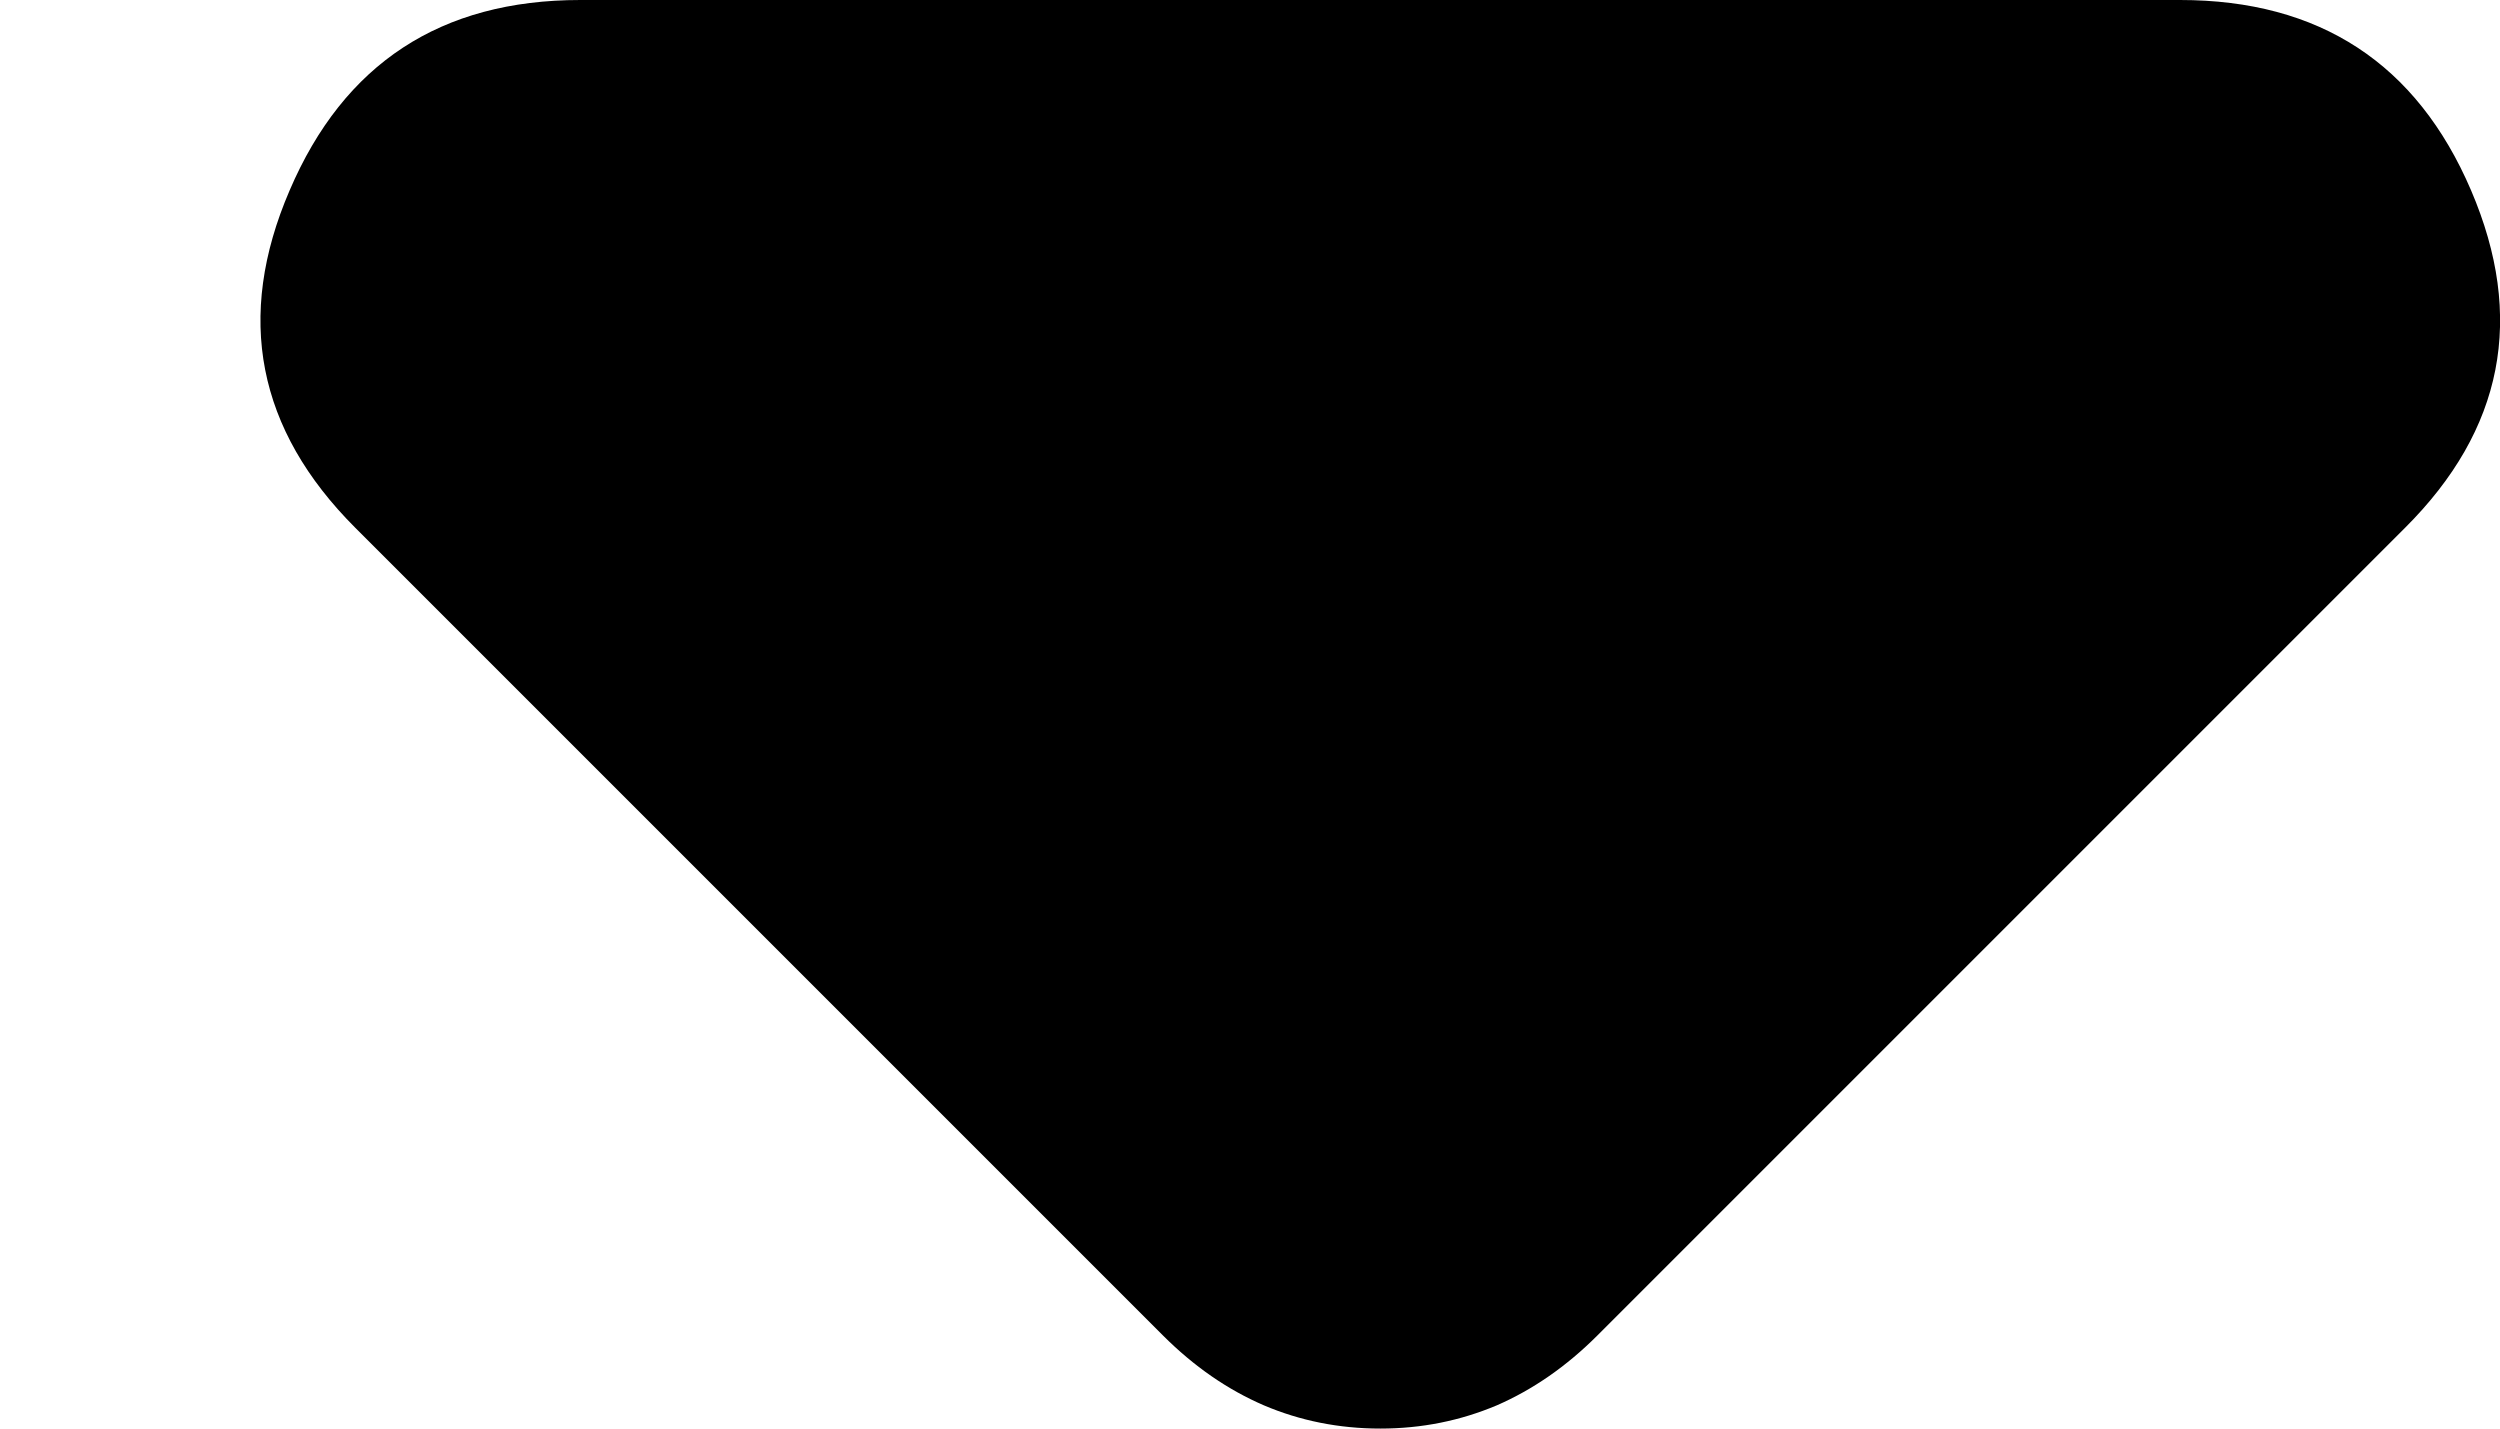 <svg width="7" height="4" viewBox="0 0 7 4" fill="none" xmlns="http://www.w3.org/2000/svg">
<path d="M3.256 3.739L0.995 1.478C0.72 1.203 0.658 0.888 0.811 0.533C0.963 0.178 1.234 0 1.625 0H6.104C6.495 0 6.767 0.178 6.919 0.533C7.071 0.888 7.01 1.203 6.734 1.478L4.473 3.739C4.386 3.826 4.292 3.891 4.191 3.935C4.089 3.978 3.981 4 3.865 4C3.749 4 3.64 3.978 3.539 3.935C3.437 3.891 3.343 3.826 3.256 3.739Z" fill="black"/>
</svg>
